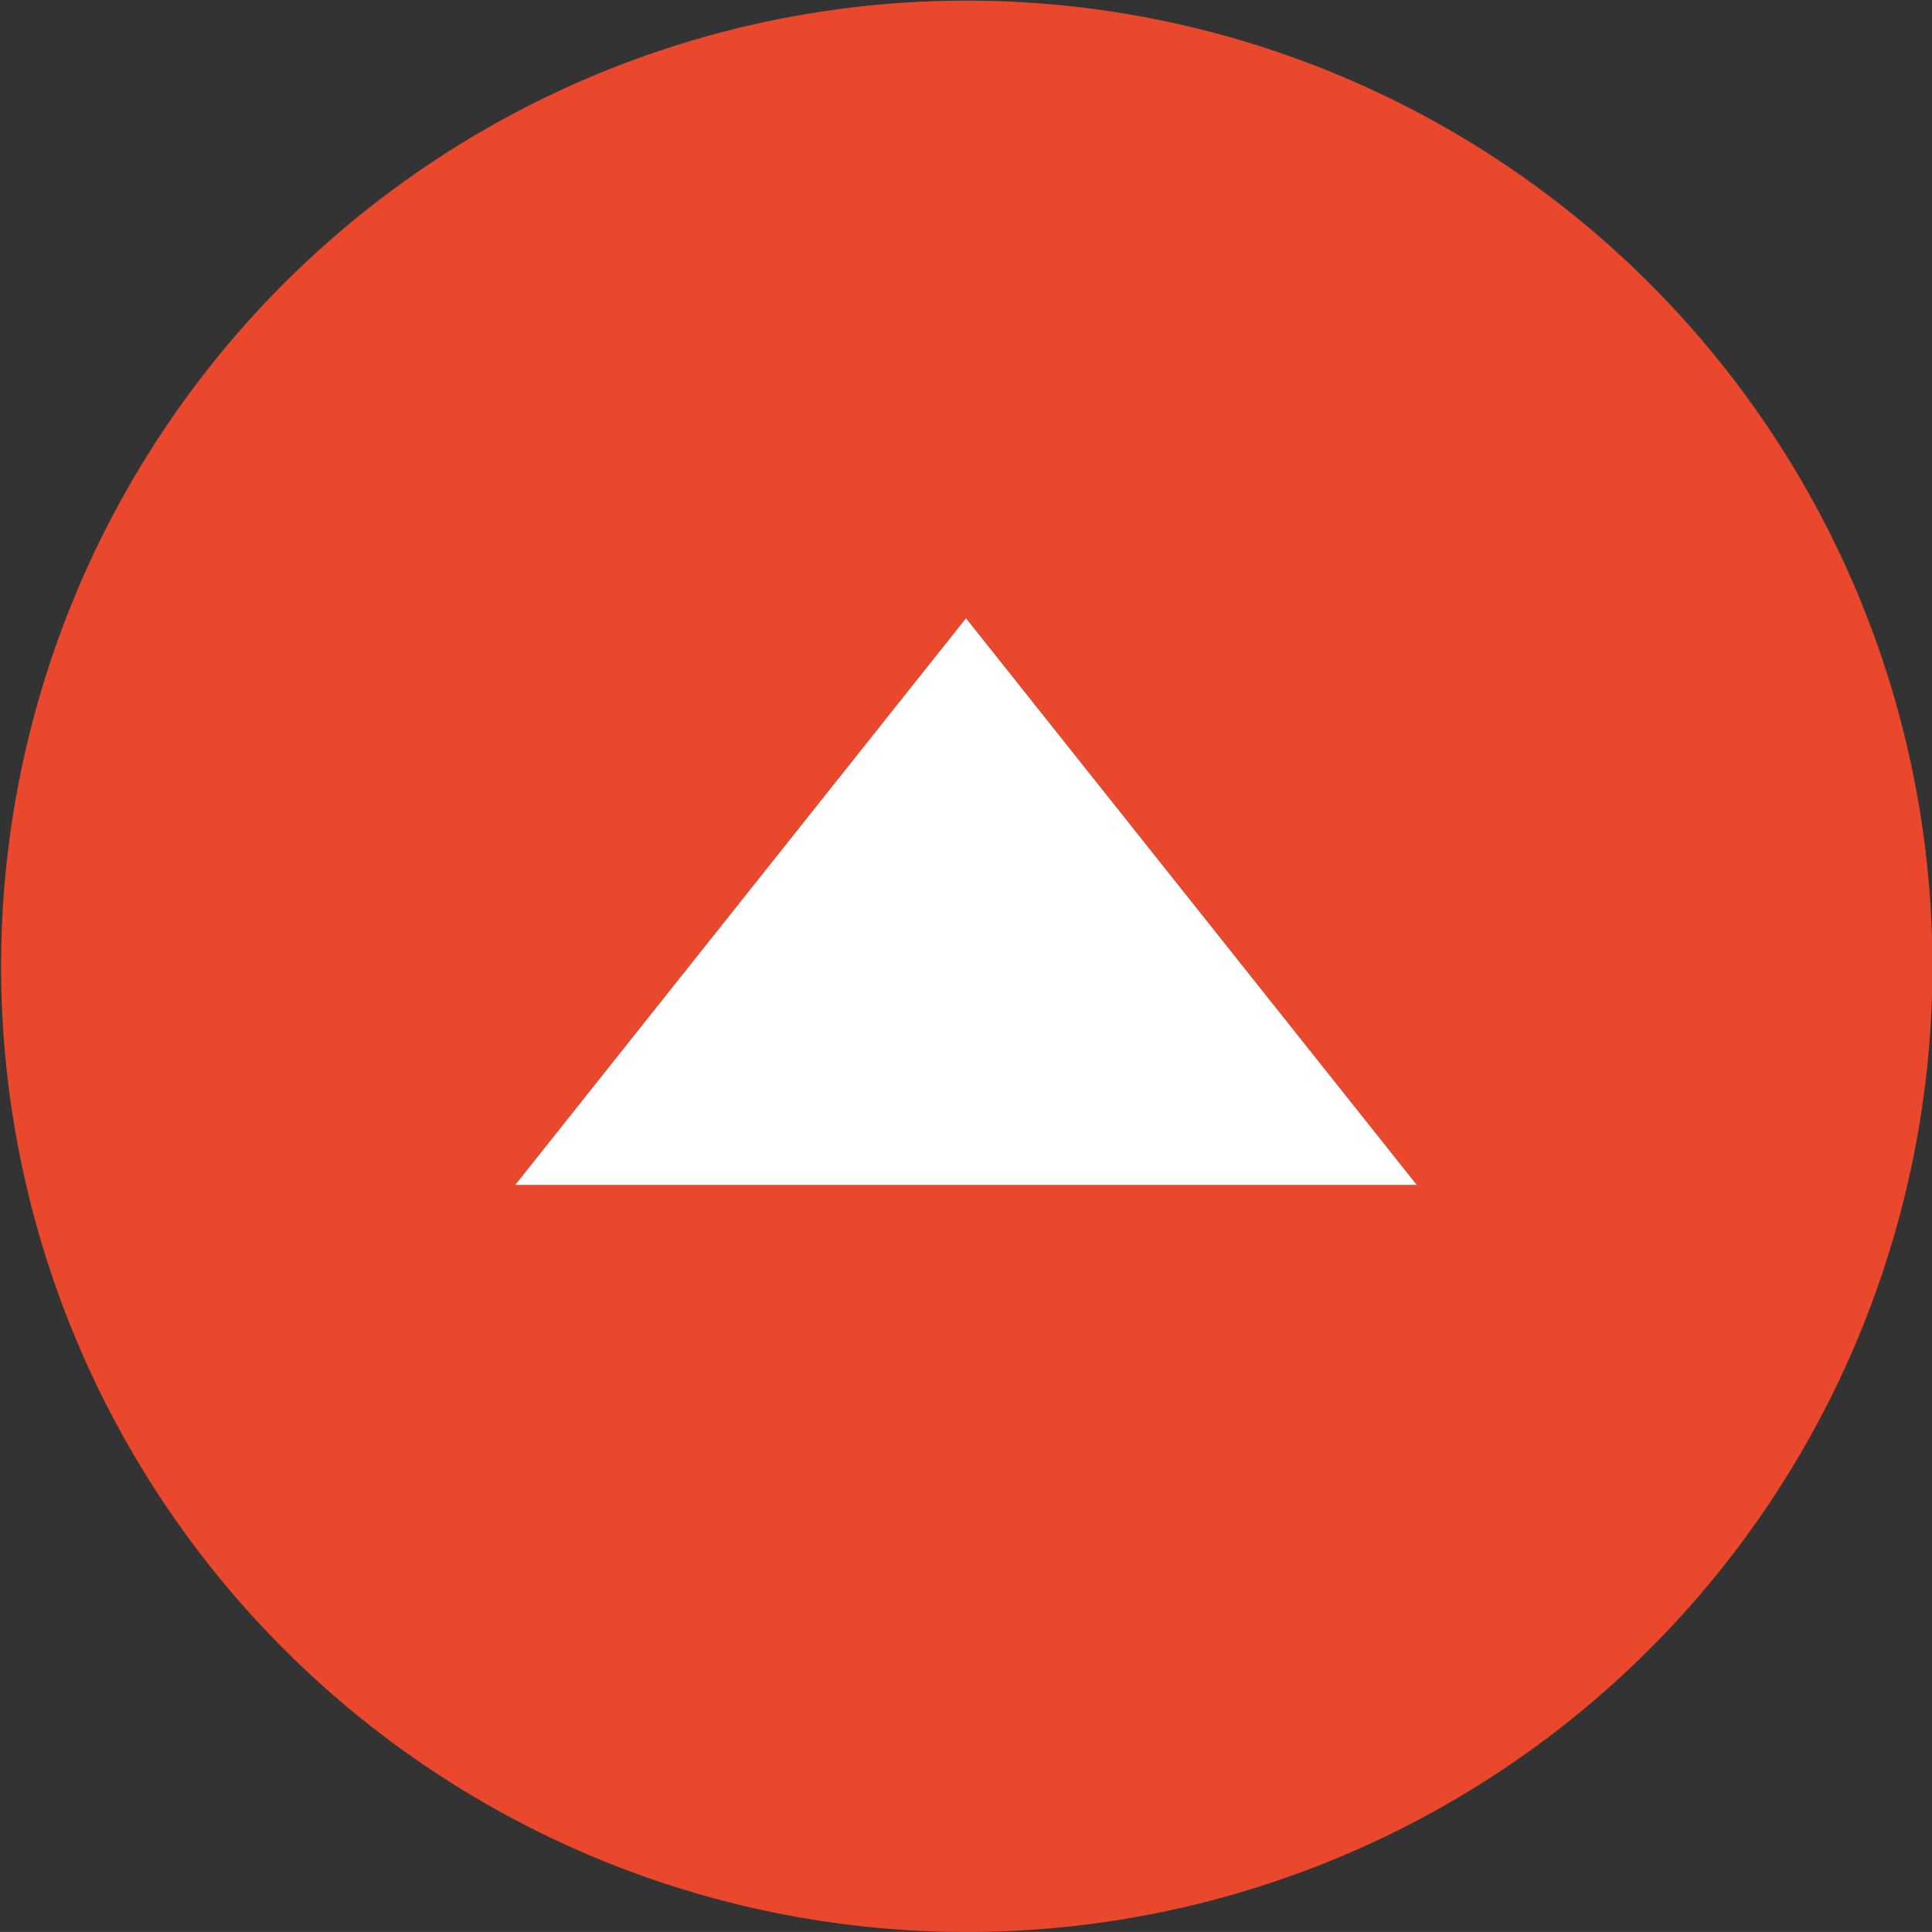 <svg xmlns="http://www.w3.org/2000/svg" width="75.001" height="75" viewBox="0 0 75.001 75">
    <rect x="0" y="0" width="75.001" height="75" fill="#333333" stroke="none"/>
    <path d="M30.5,198a37.488,37.488,0,1,1,34.553-52.1A37.489,37.489,0,0,1,30.5,198Zm0-51L13,169H48L30.5,147Z" transform="translate(7 -123)" fill="#e9482d"/>
    <path d="M30.5,147L13,169H48L30.5,147Z" transform="translate(7 -123)" fill="#fff" />
</svg>